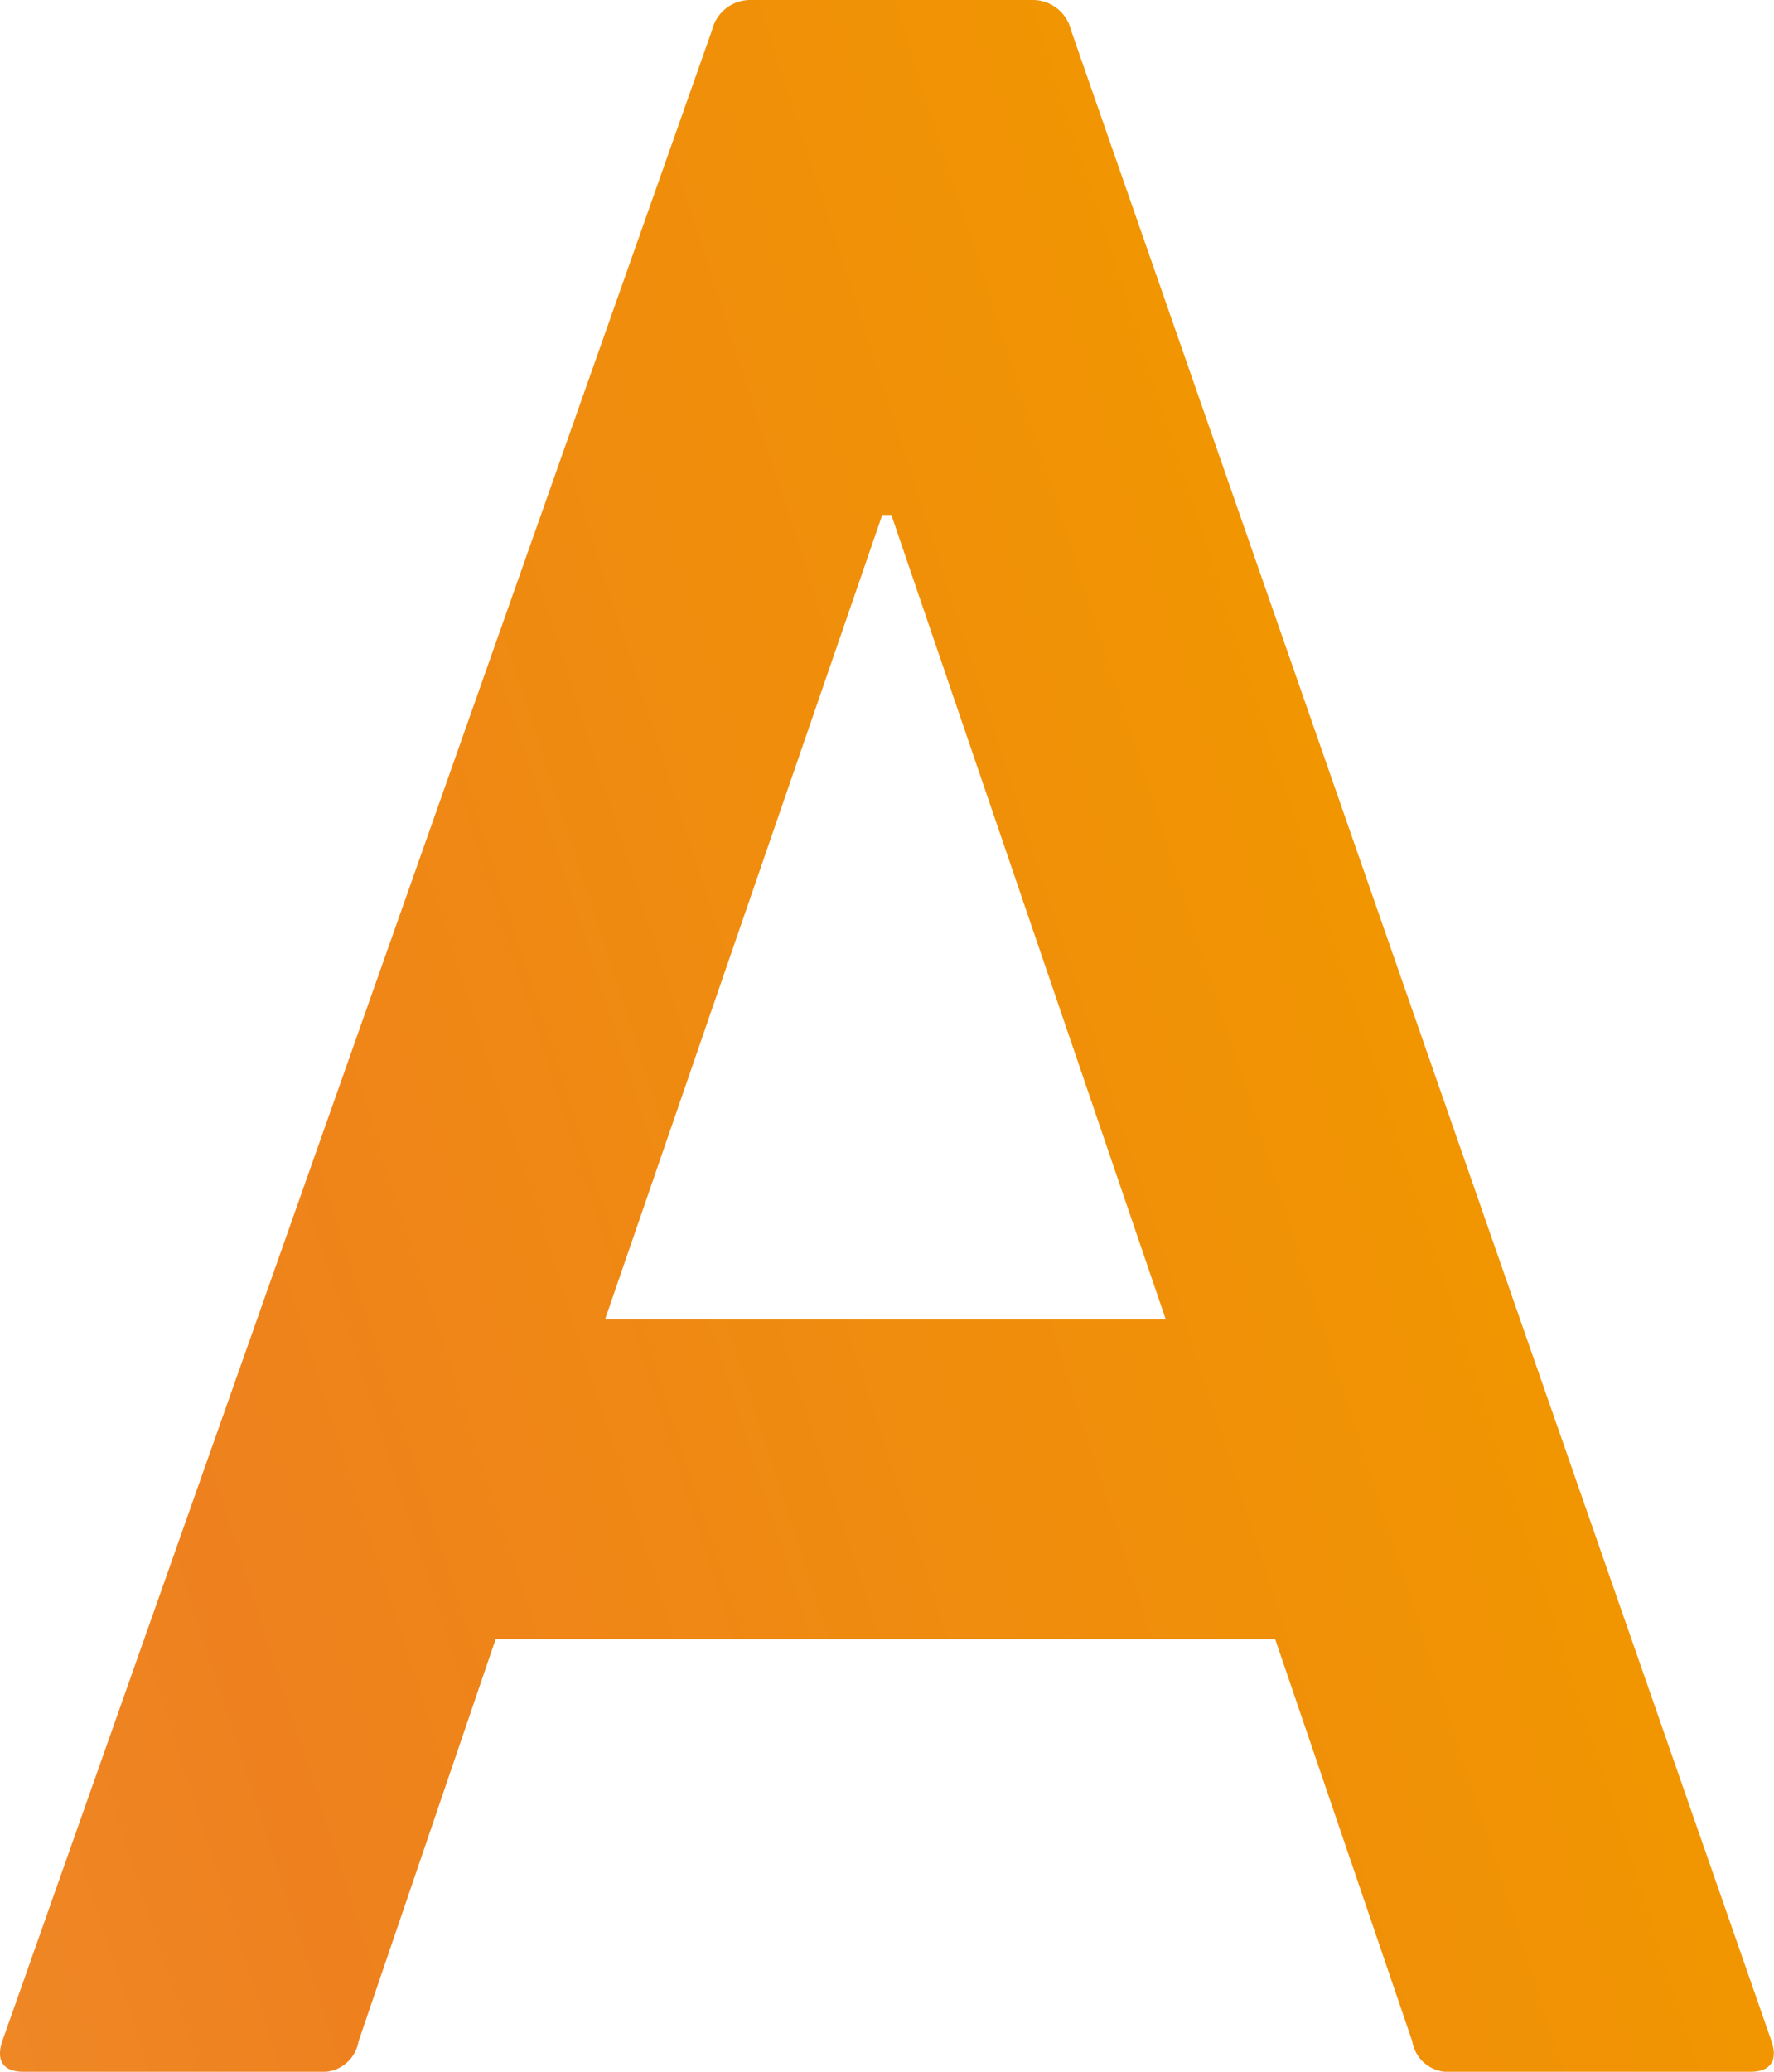 <svg xmlns="http://www.w3.org/2000/svg" width="23.926" height="27.933"><defs><linearGradient id="a" x1="2.094" y1="-.095" x2="-.14" y2="1.195" gradientUnits="objectBoundingBox"><stop offset="0" stop-color="#ee8237"/><stop offset=".249" stop-color="#eb6d1f"/><stop offset=".5" stop-color="#f19600"/><stop offset=".758" stop-color="#ee811e"/><stop offset="1" stop-color="#f19739"/></linearGradient></defs><g data-name="グループ 168"><g data-name="グループ 167"><path data-name="パス 80" d="M149.59 6042.656a.532.532 0 01.534-.411h3.776a.532.532 0 01.534.411l9.447 27.111c.083.247 0 .411-.287.411h-4.025a.494.494 0 01-.534-.411l-1.849-5.422h-10.513l-1.849 5.422a.494.494 0 01-.533.411h-3.985c-.288 0-.37-.164-.288-.411zm6.12 17.376l-3.7-10.844h-.123l-3.738 10.844z" fill="url(#a)" transform="translate(-139.988 -6042.245)"/></g></g></svg>